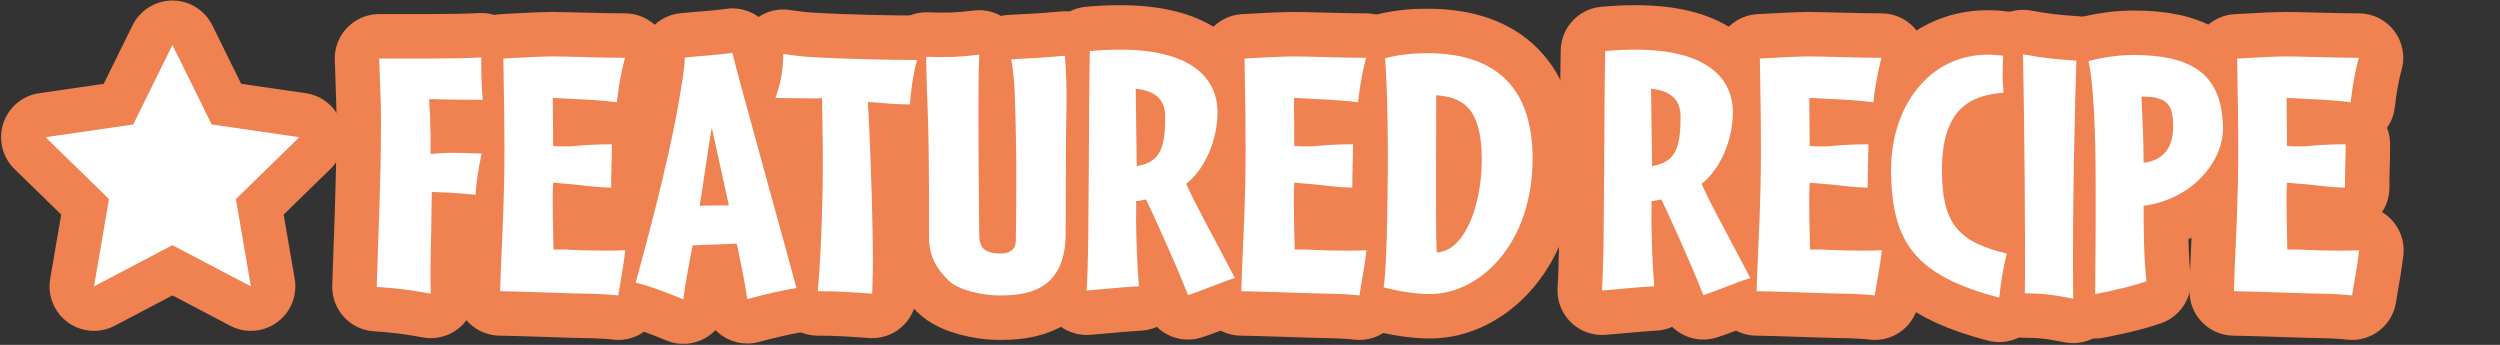 <?xml version="1.0" encoding="utf-8"?>
<!-- Generator: Adobe Illustrator 16.2.1, SVG Export Plug-In . SVG Version: 6.00 Build 0)  -->
<!DOCTYPE svg PUBLIC "-//W3C//DTD SVG 1.1//EN" "http://www.w3.org/Graphics/SVG/1.1/DTD/svg11.dtd">
<svg version="1.1" id="Layer_1" xmlns="http://www.w3.org/2000/svg" xmlns:xlink="http://www.w3.org/1999/xlink" x="0px" y="0px"
	 width="140.585px" height="19.395px" viewBox="0 0 140.585 19.395" enable-background="new 0 0 140.585 19.395"
	 xml:space="preserve">
<rect x="0" y="0" width="140.585" height="19.395" fill="#333333" stroke="none"/>
<g enable-background="new    ">
	<path fill="#FFFFFF" d="M24.126,5.573c0.02,0.279,0.04,0.68,0.06,0.979c0.02,0.681,0.04,1.48,0.02,2.101
		c0.36-0.02,0.84-0.06,1.16-0.06c0.38,0,1.72,0.04,1.72,0.04s-0.3,1.32-0.34,2.32c-0.82-0.08-1.18-0.101-1.521-0.12
		c-0.3-0.021-0.64-0.021-0.94-0.04c0,0.28-0.02,0.64-0.02,1c0,1.561-0.1,2.921-0.04,4.721c-1.061-0.199-2.041-0.319-3.041-0.38
		c0.06-2.141,0.24-5.841,0.24-9.222c0-1.2-0.04-1.721-0.1-3.621c1.7,0,4.381,0.021,5.741-0.06c0,0.9,0,1.42,0.08,2.38
		C25.866,5.613,24.866,5.593,24.126,5.573z"/>
	<path fill="#FFFFFF" d="M34.767,16.615c-0.82-0.101-1.84-0.101-2.601-0.12c-1.34-0.04-2.801-0.1-4.041-0.12
		c0.02-1.3,0.18-3.841,0.22-5.941c0.06-2.601-0.02-5.701-0.04-7.142c0.98-0.06,2.281-0.12,2.761-0.12c0.66,0,2.88,0.08,4.081,0.08
		c-0.26,0.961-0.36,1.681-0.46,2.501c-1-0.141-2.34-0.18-3.041-0.22c-0.16-0.021-0.4-0.021-0.56-0.021c0,1,0.02,1.7,0.02,2.7
		c0.34,0.021,0.94,0.04,1.22,0c0.16-0.02,1.08-0.1,2.081-0.1c0,0.82-0.04,1.5-0.04,2.44c-0.86-0.02-1.28-0.1-2.101-0.18
		c-0.42-0.04-0.84-0.061-1.16-0.101c-0.06,1.041,0,2.581,0.02,3.761c0.26,0,0.46,0,0.66,0c0.18,0.021,2.14,0.101,3.38,0.04
		C35.066,14.915,34.927,15.635,34.767,16.615z"/>
	<path fill="#FFFFFF" d="M42.026,16.816c-0.16-1.04-0.4-2.181-0.54-2.881c-0.02-0.06-0.06-0.18-0.06-0.24
		c-0.5,0.04-2,0.08-2.48,0.101c-0.14,0.74-0.42,2.18-0.52,3.04c-1.08-0.439-1.84-0.74-2.681-0.94c0.28-1.06,1.86-6.641,2.5-10.602
		c0.1-0.62,0.26-1.48,0.26-2.061c0.74-0.08,1.9-0.141,2.681-0.26c0.2,0.939,3.3,12.042,3.601,13.223
		C43.947,16.335,42.987,16.555,42.026,16.816z M40.026,7.173c-0.12,0.62-0.6,3.961-0.68,4.401c0.22-0.021,1.42-0.021,1.641-0.021
		C40.886,11.094,40.166,7.793,40.026,7.173z"/>
	<path fill="#FFFFFF" d="M51.167,5.873c-0.66,0-1.66-0.08-2.36-0.141c0.08,1.381,0.22,4.802,0.26,7.222
		c0.02,1.181,0.04,2.021-0.02,3.561c-1.101-0.079-1.92-0.14-3.061-0.14c0.14-1.46,0.22-3.421,0.26-5.241
		c0.06-2.021,0-4.261-0.02-5.621c-0.16,0.021-0.34,0.021-0.5,0.021c-0.5,0-1.081-0.021-2.121-0.021c0.32-0.88,0.44-1.681,0.44-2.48
		c0.92,0.14,1.3,0.16,1.661,0.18c1.98,0.12,4.681,0.16,5.861,0.16C51.347,4.193,51.227,5.053,51.167,5.873z"/>
	<path fill="#FFFFFF" d="M59.926,13.135c0,3.38-2.44,3.48-3.761,3.48c-0.92,0-2.3-0.3-2.841-0.86c-0.7-0.7-1.08-1.36-1.08-2.44
		c0-0.46,0.02-4.061-0.06-6.642c-0.04-1.1-0.08-2.061-0.1-3.48c1.22,0.04,1.82,0.02,2.981-0.12c-0.1,1.96,0,9.642,0,10.122
		c0,0.78,0.34,1.061,1.22,1.061c0.46,0,0.84-0.2,0.84-0.74c0-0.42,0.06-3.561,0-6.001c-0.04-1.4-0.02-2.901-0.26-4.182
		c1.24-0.06,1.96-0.1,3.021-0.2c0.16,2.161,0.06,3.121,0.06,4.722C59.946,9.914,59.926,12.815,59.926,13.135z"/>
	<path fill="#FFFFFF" d="M66.806,16.595c-0.76-1.94-1.92-4.461-2.36-5.381c0,0-0.36,0.08-0.56,0.101c0.02,0.22,0,0.739,0,1.08
		c0.02,1.3,0.06,2.5,0.16,3.7c-1.041,0.061-2.121,0.181-2.941,0.24c0.08-1.2,0.1-3.301,0.1-4.101c0-0.42,0.04-3.761,0.04-5.441
		c0-1.58,0.04-3.921,0.04-3.921c0.62-0.06,1.16-0.08,1.72-0.08c3.981,0,5.461,1.601,5.461,3.521c0,1.601-0.74,3.241-1.761,4.021
		c0.5,1.14,1.32,2.58,2.741,5.301C68.486,15.935,67.746,16.295,66.806,16.595z M63.865,4.992c0.02,1.001,0.04,3.421,0.06,4.361
		c0.12-0.04,0.22-0.06,0.3-0.08c1.081-0.28,1.3-1.14,1.3-2.721C65.525,5.553,64.905,5.093,63.865,4.992z"/>
	<path fill="#FFFFFF" d="M76.446,16.615c-0.82-0.101-1.841-0.101-2.601-0.12c-1.34-0.04-2.801-0.1-4.041-0.12
		c0.02-1.3,0.18-3.841,0.22-5.941c0.06-2.601-0.02-5.701-0.04-7.142c0.98-0.06,2.281-0.12,2.761-0.12c0.66,0,2.88,0.08,4.08,0.08
		c-0.26,0.961-0.359,1.681-0.46,2.501c-1-0.141-2.341-0.18-3.04-0.22c-0.16-0.021-0.4-0.021-0.561-0.021c0,1,0.02,1.7,0.02,2.7
		c0.34,0.021,0.94,0.04,1.221,0c0.16-0.02,1.08-0.1,2.08-0.1c0,0.82-0.039,1.5-0.039,2.44c-0.861-0.02-1.281-0.1-2.102-0.18
		c-0.42-0.04-0.84-0.061-1.16-0.101c-0.06,1.041,0,2.581,0.021,3.761c0.26,0,0.46,0,0.66,0c0.18,0.021,2.14,0.101,3.38,0.04
		C76.746,14.915,76.606,15.635,76.446,16.615z"/>
	<path fill="#FFFFFF" d="M80.425,16.535c-0.801,0-1.82-0.16-2.621-0.38c0.221-1.2,0.24-6.462,0.24-7.502
		c0-1.94-0.061-4.301-0.16-5.381c1.041-0.26,1.801-0.28,2.4-0.28c3.441,0,5.901,1.58,5.901,5.921
		C86.186,13.715,83.206,16.535,80.425,16.535z M80.765,5.353c0,2.801-0.04,6.642,0.02,8.842c1.621-0.06,2.541-2.74,2.541-5.221
		C83.326,5.933,82.146,5.473,80.765,5.353z"/>
	<path fill="#FFFFFF" d="M95.785,16.595c-0.76-1.94-1.92-4.461-2.359-5.381c0,0-0.36,0.08-0.561,0.101c0.02,0.22,0,0.739,0,1.08
		c0.02,1.3,0.061,2.5,0.16,3.7c-1.041,0.061-2.121,0.181-2.941,0.24c0.08-1.2,0.101-3.301,0.101-4.101c0-0.42,0.04-3.761,0.04-5.441
		c0-1.58,0.04-3.921,0.04-3.921c0.62-0.06,1.16-0.08,1.72-0.08c3.981,0,5.462,1.601,5.462,3.521c0,1.601-0.74,3.241-1.761,4.021
		c0.5,1.14,1.32,2.58,2.74,5.301C97.466,15.935,96.726,16.295,95.785,16.595z M92.845,4.992c0.02,1.001,0.039,3.421,0.06,4.361
		c0.12-0.04,0.22-0.06,0.3-0.08c1.08-0.28,1.301-1.14,1.301-2.721C94.505,5.553,93.884,5.093,92.845,4.992z"/>
	<path fill="#FFFFFF" d="M105.425,16.615c-0.82-0.101-1.84-0.101-2.601-0.12c-1.341-0.04-2.801-0.1-4.041-0.12
		c0.021-1.3,0.181-3.841,0.22-5.941c0.061-2.601-0.02-5.701-0.039-7.142c0.98-0.06,2.279-0.12,2.76-0.12
		c0.66,0,2.881,0.08,4.081,0.08c-0.26,0.961-0.36,1.681-0.46,2.501c-1-0.141-2.34-0.18-3.041-0.22c-0.16-0.021-0.4-0.021-0.56-0.021
		c0,1,0.021,1.7,0.021,2.7c0.34,0.021,0.939,0.04,1.22,0c0.16-0.02,1.08-0.1,2.081-0.1c0,0.82-0.041,1.5-0.041,2.44
		c-0.859-0.02-1.279-0.1-2.1-0.18c-0.42-0.04-0.841-0.061-1.16-0.101c-0.061,1.041,0,2.581,0.02,3.761c0.26,0,0.46,0,0.66,0
		c0.18,0.021,2.141,0.101,3.381,0.04C105.726,14.915,105.585,15.635,105.425,16.615z"/>
	<path fill="#FFFFFF" d="M112.425,16.736c-4.682-1.221-6.082-3.081-6.082-7.202c0-3.521,2.121-6.461,5.441-6.461
		c0.28,0,0.561,0.02,0.861,0.06c-0.041,0.78-0.041,1.381,0.02,2.081c-1.841,0.14-3.461,0.88-3.461,4.341
		c0,2.94,0.84,4.041,3.641,4.701C112.625,15.215,112.525,15.795,112.425,16.736z"/>
	<path fill="#FFFFFF" d="M116.584,16.795c-1.261-0.24-1.761-0.3-2.721-0.3c0.04-2.261-0.021-9.682-0.101-13.443
		c1.181,0.221,1.861,0.28,3.001,0.36C116.705,5.073,116.525,11.714,116.584,16.795z"/>
	<path fill="#FFFFFF" d="M120.544,11.574c0,1.4,0.02,3.021,0.16,4.241c-1.121,0.399-2.881,0.72-2.881,0.72
		c0-1.881,0.061-5.201,0-8.462c-0.04-1.62-0.16-3.761-0.38-4.641c1.021-0.261,1.9-0.341,2.501-0.341c3.08,0,5.061,0.9,5.061,4.161
		C125.005,9.033,123.345,11.195,120.544,11.574z M120.424,5.433c0.021,0.5,0.06,1.28,0.08,1.86c0.021,0.46,0.04,1.341,0.04,1.86
		c1.141-0.14,1.66-0.88,1.66-2.021C122.205,5.953,121.945,5.413,120.424,5.433z"/>
	<path fill="#FFFFFF" d="M132.265,16.615c-0.82-0.101-1.84-0.101-2.601-0.12c-1.341-0.04-2.801-0.1-4.041-0.12
		c0.021-1.3,0.181-3.841,0.22-5.941c0.061-2.601-0.02-5.701-0.039-7.142c0.98-0.06,2.279-0.12,2.76-0.12
		c0.66,0,2.881,0.08,4.081,0.08c-0.26,0.961-0.36,1.681-0.46,2.501c-1-0.141-2.34-0.18-3.041-0.22c-0.16-0.021-0.4-0.021-0.56-0.021
		c0,1,0.021,1.7,0.021,2.7c0.34,0.021,0.939,0.04,1.22,0c0.16-0.02,1.08-0.1,2.081-0.1c0,0.82-0.041,1.5-0.041,2.44
		c-0.859-0.02-1.279-0.1-2.1-0.18c-0.42-0.04-0.841-0.061-1.16-0.101c-0.061,1.041,0,2.581,0.02,3.761c0.26,0,0.46,0,0.66,0
		c0.18,0.021,2.141,0.101,3.381,0.04C132.566,14.915,132.425,15.635,132.265,16.615z"/>
</g>
<g enable-background="new    ">
	<path fill="none" stroke="#EF8250" stroke-width="5" stroke-linejoin="round" stroke-miterlimit="10" d="M24.126,5.573
		c0.02,0.279,0.04,0.68,0.06,0.979c0.02,0.681,0.04,1.48,0.02,2.101c0.36-0.02,0.84-0.06,1.16-0.06c0.38,0,1.72,0.04,1.72,0.04
		s-0.3,1.32-0.34,2.32c-0.82-0.08-1.18-0.101-1.521-0.12c-0.3-0.021-0.64-0.021-0.94-0.04c0,0.28-0.02,0.64-0.02,1
		c0,1.561-0.1,2.921-0.04,4.721c-1.061-0.199-2.041-0.319-3.041-0.38c0.06-2.141,0.24-5.841,0.24-9.222c0-1.2-0.04-1.721-0.1-3.621
		c1.7,0,4.381,0.021,5.741-0.06c0,0.9,0,1.42,0.08,2.38C25.866,5.613,24.866,5.593,24.126,5.573z"/>
	<path fill="none" stroke="#EF8250" stroke-width="5" stroke-linejoin="round" stroke-miterlimit="10" d="M34.767,16.615
		c-0.82-0.101-1.84-0.101-2.601-0.12c-1.34-0.04-2.801-0.1-4.041-0.12c0.02-1.3,0.18-3.841,0.22-5.941
		c0.06-2.601-0.02-5.701-0.04-7.142c0.98-0.06,2.281-0.12,2.761-0.12c0.66,0,2.88,0.08,4.081,0.08
		c-0.26,0.961-0.36,1.681-0.46,2.501c-1-0.141-2.34-0.18-3.041-0.22c-0.16-0.021-0.4-0.021-0.56-0.021c0,1,0.02,1.7,0.02,2.7
		c0.34,0.021,0.94,0.04,1.22,0c0.16-0.02,1.08-0.1,2.081-0.1c0,0.82-0.04,1.5-0.04,2.44c-0.86-0.02-1.28-0.1-2.101-0.18
		c-0.42-0.04-0.84-0.061-1.16-0.101c-0.06,1.041,0,2.581,0.02,3.761c0.26,0,0.46,0,0.66,0c0.18,0.021,2.14,0.101,3.38,0.04
		C35.066,14.915,34.927,15.635,34.767,16.615z"/>
	<path fill="none" stroke="#EF8250" stroke-width="5" stroke-linejoin="round" stroke-miterlimit="10" d="M42.026,16.816
		c-0.16-1.04-0.4-2.181-0.54-2.881c-0.02-0.06-0.06-0.18-0.06-0.24c-0.5,0.04-2,0.08-2.48,0.101c-0.14,0.74-0.42,2.18-0.52,3.04
		c-1.08-0.439-1.84-0.74-2.681-0.94c0.28-1.06,1.86-6.641,2.5-10.602c0.1-0.62,0.26-1.48,0.26-2.061c0.74-0.08,1.9-0.141,2.681-0.26
		c0.2,0.939,3.3,12.042,3.601,13.223C43.947,16.335,42.987,16.555,42.026,16.816z M40.026,7.173c-0.12,0.62-0.6,3.961-0.68,4.401
		c0.22-0.021,1.42-0.021,1.641-0.021C40.886,11.094,40.166,7.793,40.026,7.173z"/>
	<path fill="none" stroke="#EF8250" stroke-width="5" stroke-linejoin="round" stroke-miterlimit="10" d="M51.167,5.873
		c-0.66,0-1.66-0.08-2.36-0.141c0.08,1.381,0.22,4.802,0.26,7.222c0.02,1.181,0.04,2.021-0.02,3.561
		c-1.101-0.079-1.92-0.14-3.061-0.14c0.14-1.46,0.22-3.421,0.26-5.241c0.06-2.021,0-4.261-0.02-5.621
		c-0.16,0.021-0.34,0.021-0.5,0.021c-0.5,0-1.081-0.021-2.121-0.021c0.32-0.88,0.44-1.681,0.44-2.48c0.92,0.14,1.3,0.16,1.661,0.18
		c1.98,0.12,4.681,0.16,5.861,0.16C51.347,4.193,51.227,5.053,51.167,5.873z"/>
	<path fill="none" stroke="#EF8250" stroke-width="5" stroke-linejoin="round" stroke-miterlimit="10" d="M59.926,13.135
		c0,3.38-2.44,3.48-3.761,3.48c-0.92,0-2.3-0.3-2.841-0.86c-0.7-0.7-1.08-1.36-1.08-2.44c0-0.46,0.02-4.061-0.06-6.642
		c-0.04-1.1-0.08-2.061-0.1-3.48c1.22,0.04,1.82,0.02,2.981-0.12c-0.1,1.96,0,9.642,0,10.122c0,0.78,0.34,1.061,1.22,1.061
		c0.46,0,0.84-0.2,0.84-0.74c0-0.42,0.06-3.561,0-6.001c-0.04-1.4-0.02-2.901-0.26-4.182c1.24-0.06,1.96-0.1,3.021-0.2
		c0.16,2.161,0.06,3.121,0.06,4.722C59.946,9.914,59.926,12.815,59.926,13.135z"/>
	<path fill="none" stroke="#EF8250" stroke-width="5" stroke-linejoin="round" stroke-miterlimit="10" d="M66.806,16.595
		c-0.76-1.94-1.92-4.461-2.36-5.381c0,0-0.36,0.08-0.56,0.101c0.02,0.22,0,0.739,0,1.08c0.02,1.3,0.06,2.5,0.16,3.7
		c-1.041,0.061-2.121,0.181-2.941,0.24c0.08-1.2,0.1-3.301,0.1-4.101c0-0.42,0.04-3.761,0.04-5.441c0-1.58,0.04-3.921,0.04-3.921
		c0.62-0.06,1.16-0.08,1.72-0.08c3.981,0,5.461,1.601,5.461,3.521c0,1.601-0.74,3.241-1.761,4.021c0.5,1.14,1.32,2.58,2.741,5.301
		C68.486,15.935,67.746,16.295,66.806,16.595z M63.865,4.992c0.02,1.001,0.04,3.421,0.06,4.361c0.12-0.04,0.22-0.06,0.3-0.08
		c1.081-0.28,1.3-1.14,1.3-2.721C65.525,5.553,64.905,5.093,63.865,4.992z"/>
	<path fill="none" stroke="#EF8250" stroke-width="5" stroke-linejoin="round" stroke-miterlimit="10" d="M76.446,16.615
		c-0.82-0.101-1.841-0.101-2.601-0.12c-1.34-0.04-2.801-0.1-4.041-0.12c0.02-1.3,0.18-3.841,0.22-5.941
		c0.06-2.601-0.02-5.701-0.04-7.142c0.98-0.06,2.281-0.12,2.761-0.12c0.66,0,2.88,0.08,4.08,0.08
		c-0.26,0.961-0.359,1.681-0.46,2.501c-1-0.141-2.341-0.18-3.04-0.22c-0.16-0.021-0.4-0.021-0.561-0.021c0,1,0.02,1.7,0.02,2.7
		c0.34,0.021,0.94,0.04,1.221,0c0.16-0.02,1.08-0.1,2.08-0.1c0,0.82-0.039,1.5-0.039,2.44c-0.861-0.02-1.281-0.1-2.102-0.18
		c-0.42-0.04-0.84-0.061-1.16-0.101c-0.06,1.041,0,2.581,0.021,3.761c0.26,0,0.46,0,0.66,0c0.18,0.021,2.14,0.101,3.38,0.04
		C76.746,14.915,76.606,15.635,76.446,16.615z"/>
	<path fill="none" stroke="#EF8250" stroke-width="5" stroke-linejoin="round" stroke-miterlimit="10" d="M80.425,16.535
		c-0.801,0-1.82-0.16-2.621-0.38c0.221-1.2,0.24-6.462,0.24-7.502c0-1.94-0.061-4.301-0.16-5.381c1.041-0.26,1.801-0.28,2.4-0.28
		c3.441,0,5.901,1.58,5.901,5.921C86.186,13.715,83.206,16.535,80.425,16.535z M80.765,5.353c0,2.801-0.04,6.642,0.02,8.842
		c1.621-0.06,2.541-2.74,2.541-5.221C83.326,5.933,82.146,5.473,80.765,5.353z"/>
	<path fill="none" stroke="#EF8250" stroke-width="5" stroke-linejoin="round" stroke-miterlimit="10" d="M95.785,16.595
		c-0.76-1.94-1.92-4.461-2.359-5.381c0,0-0.36,0.08-0.561,0.101c0.02,0.22,0,0.739,0,1.08c0.02,1.3,0.061,2.5,0.16,3.7
		c-1.041,0.061-2.121,0.181-2.941,0.24c0.08-1.2,0.101-3.301,0.101-4.101c0-0.42,0.04-3.761,0.04-5.441
		c0-1.58,0.04-3.921,0.04-3.921c0.62-0.06,1.16-0.08,1.72-0.08c3.981,0,5.462,1.601,5.462,3.521c0,1.601-0.74,3.241-1.761,4.021
		c0.5,1.14,1.32,2.58,2.74,5.301C97.466,15.935,96.726,16.295,95.785,16.595z M92.845,4.992c0.02,1.001,0.039,3.421,0.06,4.361
		c0.12-0.04,0.22-0.06,0.3-0.08c1.08-0.28,1.301-1.14,1.301-2.721C94.505,5.553,93.884,5.093,92.845,4.992z"/>
	<path fill="none" stroke="#EF8250" stroke-width="5" stroke-linejoin="round" stroke-miterlimit="10" d="M105.425,16.615
		c-0.82-0.101-1.84-0.101-2.601-0.12c-1.341-0.04-2.801-0.1-4.041-0.12c0.021-1.3,0.181-3.841,0.22-5.941
		c0.061-2.601-0.02-5.701-0.039-7.142c0.98-0.06,2.279-0.12,2.76-0.12c0.66,0,2.881,0.08,4.081,0.08
		c-0.26,0.961-0.36,1.681-0.46,2.501c-1-0.141-2.34-0.18-3.041-0.22c-0.16-0.021-0.4-0.021-0.56-0.021c0,1,0.021,1.7,0.021,2.7
		c0.34,0.021,0.939,0.04,1.22,0c0.16-0.02,1.08-0.1,2.081-0.1c0,0.82-0.041,1.5-0.041,2.44c-0.859-0.02-1.279-0.1-2.1-0.18
		c-0.42-0.04-0.841-0.061-1.16-0.101c-0.061,1.041,0,2.581,0.02,3.761c0.26,0,0.46,0,0.66,0c0.18,0.021,2.141,0.101,3.381,0.04
		C105.726,14.915,105.585,15.635,105.425,16.615z"/>
	<path fill="none" stroke="#EF8250" stroke-width="5" stroke-linejoin="round" stroke-miterlimit="10" d="M112.425,16.736
		c-4.682-1.221-6.082-3.081-6.082-7.202c0-3.521,2.121-6.461,5.441-6.461c0.28,0,0.561,0.02,0.861,0.06
		c-0.041,0.78-0.041,1.381,0.02,2.081c-1.841,0.14-3.461,0.88-3.461,4.341c0,2.94,0.84,4.041,3.641,4.701
		C112.625,15.215,112.525,15.795,112.425,16.736z"/>
	<path fill="none" stroke="#EF8250" stroke-width="5" stroke-linejoin="round" stroke-miterlimit="10" d="M116.584,16.795
		c-1.261-0.24-1.761-0.3-2.721-0.3c0.04-2.261-0.021-9.682-0.101-13.443c1.181,0.221,1.861,0.28,3.001,0.36
		C116.705,5.073,116.525,11.714,116.584,16.795z"/>
	<path fill="none" stroke="#EF8250" stroke-width="5" stroke-linejoin="round" stroke-miterlimit="10" d="M120.544,11.574
		c0,1.4,0.02,3.021,0.16,4.241c-1.121,0.399-2.881,0.72-2.881,0.72c0-1.881,0.061-5.201,0-8.462c-0.04-1.62-0.16-3.761-0.38-4.641
		c1.021-0.261,1.9-0.341,2.501-0.341c3.08,0,5.061,0.9,5.061,4.161C125.005,9.033,123.345,11.195,120.544,11.574z M120.424,5.433
		c0.021,0.5,0.06,1.28,0.08,1.86c0.021,0.46,0.04,1.341,0.04,1.86c1.141-0.14,1.66-0.88,1.66-2.021
		C122.205,5.953,121.945,5.413,120.424,5.433z"/>
	<path fill="none" stroke="#EF8250" stroke-width="5" stroke-linejoin="round" stroke-miterlimit="10" d="M132.265,16.615
		c-0.82-0.101-1.84-0.101-2.601-0.12c-1.341-0.04-2.801-0.1-4.041-0.12c0.021-1.3,0.181-3.841,0.22-5.941
		c0.061-2.601-0.02-5.701-0.039-7.142c0.98-0.06,2.279-0.12,2.76-0.12c0.66,0,2.881,0.08,4.081,0.08
		c-0.26,0.961-0.36,1.681-0.46,2.501c-1-0.141-2.34-0.18-3.041-0.22c-0.16-0.021-0.4-0.021-0.56-0.021c0,1,0.021,1.7,0.021,2.7
		c0.34,0.021,0.939,0.04,1.22,0c0.16-0.02,1.08-0.1,2.081-0.1c0,0.82-0.041,1.5-0.041,2.44c-0.859-0.02-1.279-0.1-2.1-0.18
		c-0.42-0.04-0.841-0.061-1.16-0.101c-0.061,1.041,0,2.581,0.02,3.761c0.26,0,0.46,0,0.66,0c0.18,0.021,2.141,0.101,3.381,0.04
		C132.566,14.915,132.425,15.635,132.265,16.615z"/>
</g>
<g enable-background="new    ">
	<path fill="#FFFFFF" d="M24.126,5.573c0.02,0.279,0.04,0.68,0.06,0.979c0.02,0.681,0.04,1.48,0.02,2.101
		c0.36-0.02,0.84-0.06,1.16-0.06c0.38,0,1.72,0.04,1.72,0.04s-0.3,1.32-0.34,2.32c-0.82-0.08-1.18-0.101-1.521-0.12
		c-0.3-0.021-0.64-0.021-0.94-0.04c0,0.28-0.02,0.64-0.02,1c0,1.561-0.1,2.921-0.04,4.721c-1.061-0.199-2.041-0.319-3.041-0.38
		c0.06-2.141,0.24-5.841,0.24-9.222c0-1.2-0.04-1.721-0.1-3.621c1.7,0,4.381,0.021,5.741-0.06c0,0.9,0,1.42,0.08,2.38
		C25.866,5.613,24.866,5.593,24.126,5.573z"/>
	<path fill="#FFFFFF" d="M34.767,16.615c-0.82-0.101-1.84-0.101-2.601-0.12c-1.34-0.04-2.801-0.1-4.041-0.12
		c0.02-1.3,0.18-3.841,0.22-5.941c0.06-2.601-0.02-5.701-0.04-7.142c0.98-0.06,2.281-0.12,2.761-0.12c0.66,0,2.88,0.08,4.081,0.08
		c-0.26,0.961-0.36,1.681-0.46,2.501c-1-0.141-2.34-0.18-3.041-0.22c-0.16-0.021-0.4-0.021-0.56-0.021c0,1,0.02,1.7,0.02,2.7
		c0.34,0.021,0.94,0.04,1.22,0c0.16-0.02,1.08-0.1,2.081-0.1c0,0.82-0.04,1.5-0.04,2.44c-0.86-0.02-1.28-0.1-2.101-0.18
		c-0.42-0.04-0.84-0.061-1.16-0.101c-0.06,1.041,0,2.581,0.02,3.761c0.26,0,0.46,0,0.66,0c0.18,0.021,2.14,0.101,3.38,0.04
		C35.066,14.915,34.927,15.635,34.767,16.615z"/>
	<path fill="#FFFFFF" d="M42.026,16.816c-0.16-1.04-0.4-2.181-0.54-2.881c-0.02-0.06-0.06-0.18-0.06-0.24
		c-0.5,0.04-2,0.08-2.48,0.101c-0.14,0.74-0.42,2.18-0.52,3.04c-1.08-0.439-1.84-0.74-2.681-0.94c0.28-1.06,1.86-6.641,2.5-10.602
		c0.1-0.62,0.26-1.48,0.26-2.061c0.74-0.08,1.9-0.141,2.681-0.26c0.2,0.939,3.3,12.042,3.601,13.223
		C43.947,16.335,42.987,16.555,42.026,16.816z M40.026,7.173c-0.12,0.62-0.6,3.961-0.68,4.401c0.22-0.021,1.42-0.021,1.641-0.021
		C40.886,11.094,40.166,7.793,40.026,7.173z"/>
	<path fill="#FFFFFF" d="M51.167,5.873c-0.66,0-1.66-0.08-2.36-0.141c0.08,1.381,0.22,4.802,0.26,7.222
		c0.02,1.181,0.04,2.021-0.02,3.561c-1.101-0.079-1.92-0.14-3.061-0.14c0.14-1.46,0.22-3.421,0.26-5.241
		c0.06-2.021,0-4.261-0.02-5.621c-0.16,0.021-0.34,0.021-0.5,0.021c-0.5,0-1.081-0.021-2.121-0.021c0.32-0.88,0.44-1.681,0.44-2.48
		c0.92,0.14,1.3,0.16,1.661,0.18c1.98,0.12,4.681,0.16,5.861,0.16C51.347,4.193,51.227,5.053,51.167,5.873z"/>
	<path fill="#FFFFFF" d="M59.926,13.135c0,3.38-2.44,3.48-3.761,3.48c-0.92,0-2.3-0.3-2.841-0.86c-0.7-0.7-1.08-1.36-1.08-2.44
		c0-0.46,0.02-4.061-0.06-6.642c-0.04-1.1-0.08-2.061-0.1-3.48c1.22,0.04,1.82,0.02,2.981-0.12c-0.1,1.96,0,9.642,0,10.122
		c0,0.78,0.34,1.061,1.22,1.061c0.46,0,0.84-0.2,0.84-0.74c0-0.42,0.06-3.561,0-6.001c-0.04-1.4-0.02-2.901-0.26-4.182
		c1.24-0.06,1.96-0.1,3.021-0.2c0.16,2.161,0.06,3.121,0.06,4.722C59.946,9.914,59.926,12.815,59.926,13.135z"/>
	<path fill="#FFFFFF" d="M66.806,16.595c-0.76-1.94-1.92-4.461-2.36-5.381c0,0-0.36,0.08-0.56,0.101c0.02,0.22,0,0.739,0,1.08
		c0.02,1.3,0.06,2.5,0.16,3.7c-1.041,0.061-2.121,0.181-2.941,0.24c0.08-1.2,0.1-3.301,0.1-4.101c0-0.42,0.04-3.761,0.04-5.441
		c0-1.58,0.04-3.921,0.04-3.921c0.62-0.06,1.16-0.08,1.72-0.08c3.981,0,5.461,1.601,5.461,3.521c0,1.601-0.74,3.241-1.761,4.021
		c0.5,1.14,1.32,2.58,2.741,5.301C68.486,15.935,67.746,16.295,66.806,16.595z M63.865,4.992c0.02,1.001,0.04,3.421,0.06,4.361
		c0.12-0.04,0.22-0.06,0.3-0.08c1.081-0.28,1.3-1.14,1.3-2.721C65.525,5.553,64.905,5.093,63.865,4.992z"/>
	<path fill="#FFFFFF" d="M76.446,16.615c-0.82-0.101-1.841-0.101-2.601-0.12c-1.34-0.04-2.801-0.1-4.041-0.12
		c0.02-1.3,0.18-3.841,0.22-5.941c0.06-2.601-0.02-5.701-0.04-7.142c0.98-0.06,2.281-0.12,2.761-0.12c0.66,0,2.88,0.08,4.08,0.08
		c-0.26,0.961-0.359,1.681-0.46,2.501c-1-0.141-2.341-0.18-3.04-0.22c-0.16-0.021-0.4-0.021-0.561-0.021c0,1,0.02,1.7,0.02,2.7
		c0.34,0.021,0.94,0.04,1.221,0c0.16-0.02,1.08-0.1,2.08-0.1c0,0.82-0.039,1.5-0.039,2.44c-0.861-0.02-1.281-0.1-2.102-0.18
		c-0.42-0.04-0.84-0.061-1.16-0.101c-0.06,1.041,0,2.581,0.021,3.761c0.26,0,0.46,0,0.66,0c0.18,0.021,2.14,0.101,3.38,0.04
		C76.746,14.915,76.606,15.635,76.446,16.615z"/>
	<path fill="#FFFFFF" d="M80.425,16.535c-0.801,0-1.82-0.16-2.621-0.38c0.221-1.2,0.24-6.462,0.24-7.502
		c0-1.94-0.061-4.301-0.16-5.381c1.041-0.26,1.801-0.28,2.4-0.28c3.441,0,5.901,1.58,5.901,5.921
		C86.186,13.715,83.206,16.535,80.425,16.535z M80.765,5.353c0,2.801-0.04,6.642,0.02,8.842c1.621-0.06,2.541-2.74,2.541-5.221
		C83.326,5.933,82.146,5.473,80.765,5.353z"/>
	<path fill="#FFFFFF" d="M95.785,16.595c-0.76-1.94-1.92-4.461-2.359-5.381c0,0-0.36,0.08-0.561,0.101c0.02,0.22,0,0.739,0,1.08
		c0.02,1.3,0.061,2.5,0.16,3.7c-1.041,0.061-2.121,0.181-2.941,0.24c0.08-1.2,0.101-3.301,0.101-4.101c0-0.42,0.04-3.761,0.04-5.441
		c0-1.58,0.04-3.921,0.04-3.921c0.62-0.06,1.16-0.08,1.72-0.08c3.981,0,5.462,1.601,5.462,3.521c0,1.601-0.74,3.241-1.761,4.021
		c0.5,1.14,1.32,2.58,2.74,5.301C97.466,15.935,96.726,16.295,95.785,16.595z M92.845,4.992c0.02,1.001,0.039,3.421,0.06,4.361
		c0.12-0.04,0.22-0.06,0.3-0.08c1.08-0.28,1.301-1.14,1.301-2.721C94.505,5.553,93.884,5.093,92.845,4.992z"/>
	<path fill="#FFFFFF" d="M105.425,16.615c-0.82-0.101-1.84-0.101-2.601-0.12c-1.341-0.04-2.801-0.1-4.041-0.12
		c0.021-1.3,0.181-3.841,0.22-5.941c0.061-2.601-0.02-5.701-0.039-7.142c0.98-0.06,2.279-0.12,2.76-0.12
		c0.66,0,2.881,0.08,4.081,0.08c-0.26,0.961-0.36,1.681-0.46,2.501c-1-0.141-2.34-0.18-3.041-0.22c-0.16-0.021-0.4-0.021-0.56-0.021
		c0,1,0.021,1.7,0.021,2.7c0.34,0.021,0.939,0.04,1.22,0c0.16-0.02,1.08-0.1,2.081-0.1c0,0.82-0.041,1.5-0.041,2.44
		c-0.859-0.02-1.279-0.1-2.1-0.18c-0.42-0.04-0.841-0.061-1.16-0.101c-0.061,1.041,0,2.581,0.02,3.761c0.26,0,0.46,0,0.66,0
		c0.18,0.021,2.141,0.101,3.381,0.04C105.726,14.915,105.585,15.635,105.425,16.615z"/>
	<path fill="#FFFFFF" d="M112.425,16.736c-4.682-1.221-6.082-3.081-6.082-7.202c0-3.521,2.121-6.461,5.441-6.461
		c0.28,0,0.561,0.02,0.861,0.06c-0.041,0.78-0.041,1.381,0.02,2.081c-1.841,0.14-3.461,0.88-3.461,4.341
		c0,2.94,0.84,4.041,3.641,4.701C112.625,15.215,112.525,15.795,112.425,16.736z"/>
	<path fill="#FFFFFF" d="M116.584,16.795c-1.261-0.24-1.761-0.3-2.721-0.3c0.04-2.261-0.021-9.682-0.101-13.443
		c1.181,0.221,1.861,0.28,3.001,0.36C116.705,5.073,116.525,11.714,116.584,16.795z"/>
	<path fill="#FFFFFF" d="M120.544,11.574c0,1.4,0.02,3.021,0.16,4.241c-1.121,0.399-2.881,0.72-2.881,0.72
		c0-1.881,0.061-5.201,0-8.462c-0.04-1.62-0.16-3.761-0.38-4.641c1.021-0.261,1.9-0.341,2.501-0.341c3.08,0,5.061,0.9,5.061,4.161
		C125.005,9.033,123.345,11.195,120.544,11.574z M120.424,5.433c0.021,0.5,0.06,1.28,0.08,1.86c0.021,0.46,0.04,1.341,0.04,1.86
		c1.141-0.14,1.66-0.88,1.66-2.021C122.205,5.953,121.945,5.413,120.424,5.433z"/>
	<path fill="#FFFFFF" d="M132.265,16.615c-0.82-0.101-1.84-0.101-2.601-0.12c-1.341-0.04-2.801-0.1-4.041-0.12
		c0.021-1.3,0.181-3.841,0.22-5.941c0.061-2.601-0.02-5.701-0.039-7.142c0.98-0.06,2.279-0.12,2.76-0.12
		c0.66,0,2.881,0.08,4.081,0.08c-0.26,0.961-0.36,1.681-0.46,2.501c-1-0.141-2.34-0.18-3.041-0.22c-0.16-0.021-0.4-0.021-0.56-0.021
		c0,1,0.021,1.7,0.021,2.7c0.34,0.021,0.939,0.04,1.22,0c0.16-0.02,1.08-0.1,2.081-0.1c0,0.82-0.041,1.5-0.041,2.44
		c-0.859-0.02-1.279-0.1-2.1-0.18c-0.42-0.04-0.841-0.061-1.16-0.101c-0.061,1.041,0,2.581,0.02,3.761c0.26,0,0.46,0,0.66,0
		c0.18,0.021,2.141,0.101,3.381,0.04C132.566,14.915,132.425,15.635,132.265,16.615z"/>
</g>
<polygon fill="#FFFFFF" stroke="#EF8250" stroke-width="5" stroke-linejoin="round" stroke-miterlimit="10" points="9.697,2.529 
	11.902,6.999 16.834,7.715 13.266,11.194 14.108,16.105 9.697,13.787 5.286,16.105 6.129,11.194 2.56,7.715 7.492,6.999 "/>
<polygon fill="#FFFFFF" points="9.697,2.529 11.902,6.999 16.834,7.715 13.266,11.194 14.108,16.105 9.697,13.787 5.286,16.105 
	6.129,11.194 2.56,7.715 7.492,6.999 "/>
</svg>
